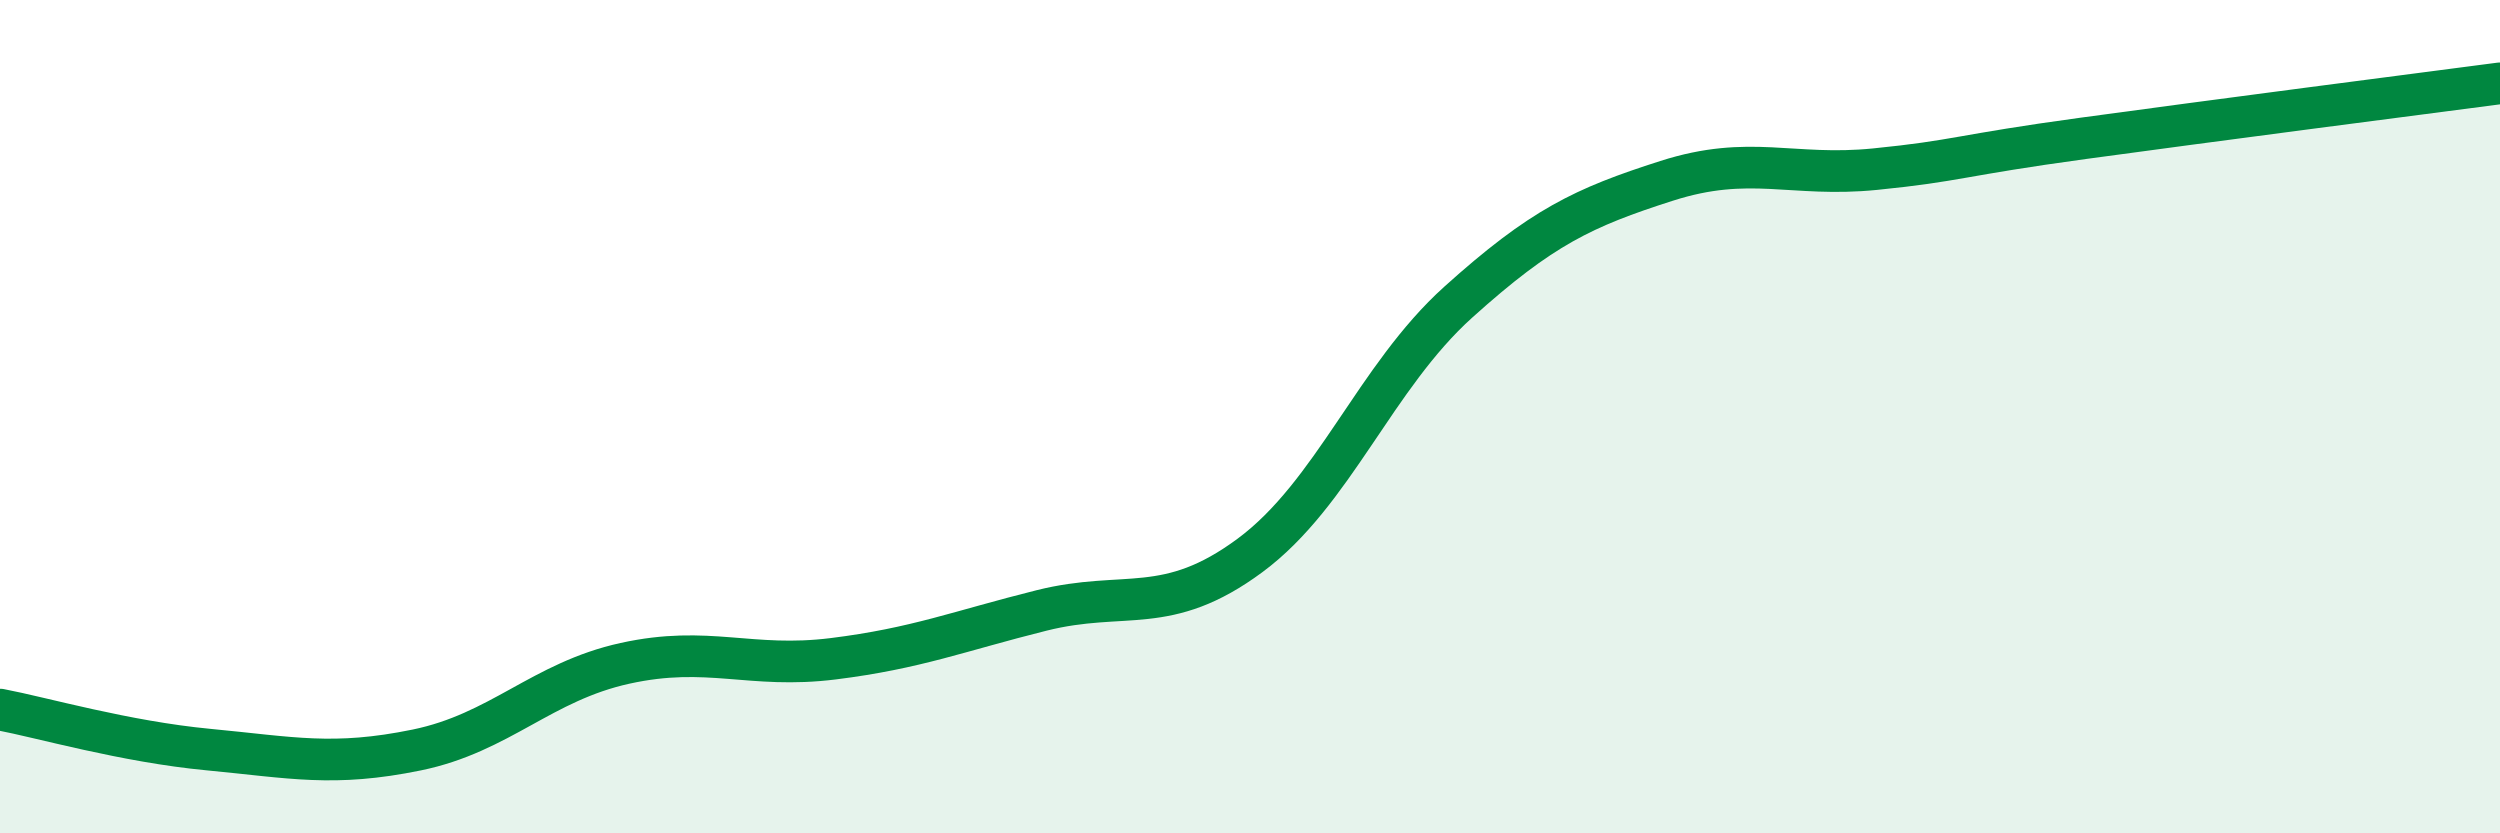 
    <svg width="60" height="20" viewBox="0 0 60 20" xmlns="http://www.w3.org/2000/svg">
      <path
        d="M 0,17.03 C 1,17.22 3,17.8 5,17.99 C 7,18.18 8,18.41 10,18 C 12,17.59 13,16.36 15,15.92 C 17,15.48 18,16.06 20,15.81 C 22,15.56 23,15.15 25,14.65 C 27,14.15 28,14.81 30,13.33 C 32,11.85 33,9.05 35,7.25 C 37,5.45 38,4.98 40,4.34 C 42,3.7 43,4.26 45,4.06 C 47,3.86 47,3.73 50,3.32 C 53,2.91 58,2.26 60,2L60 20L0 20Z"
        fill="#008740"
        opacity="0.1"
        stroke-linecap="round"
        stroke-linejoin="round"
      />
      <path
        d="M 0,17.03 C 1,17.22 3,17.8 5,17.99 C 7,18.18 8,18.41 10,18 C 12,17.59 13,16.36 15,15.92 C 17,15.48 18,16.06 20,15.81 C 22,15.56 23,15.15 25,14.65 C 27,14.15 28,14.81 30,13.33 C 32,11.85 33,9.05 35,7.25 C 37,5.45 38,4.98 40,4.34 C 42,3.7 43,4.26 45,4.06 C 47,3.86 47,3.73 50,3.32 C 53,2.91 58,2.26 60,2"
        stroke="#008740"
        stroke-width="1"
        fill="none"
        stroke-linecap="round"
        stroke-linejoin="round"
      />
    </svg>
  